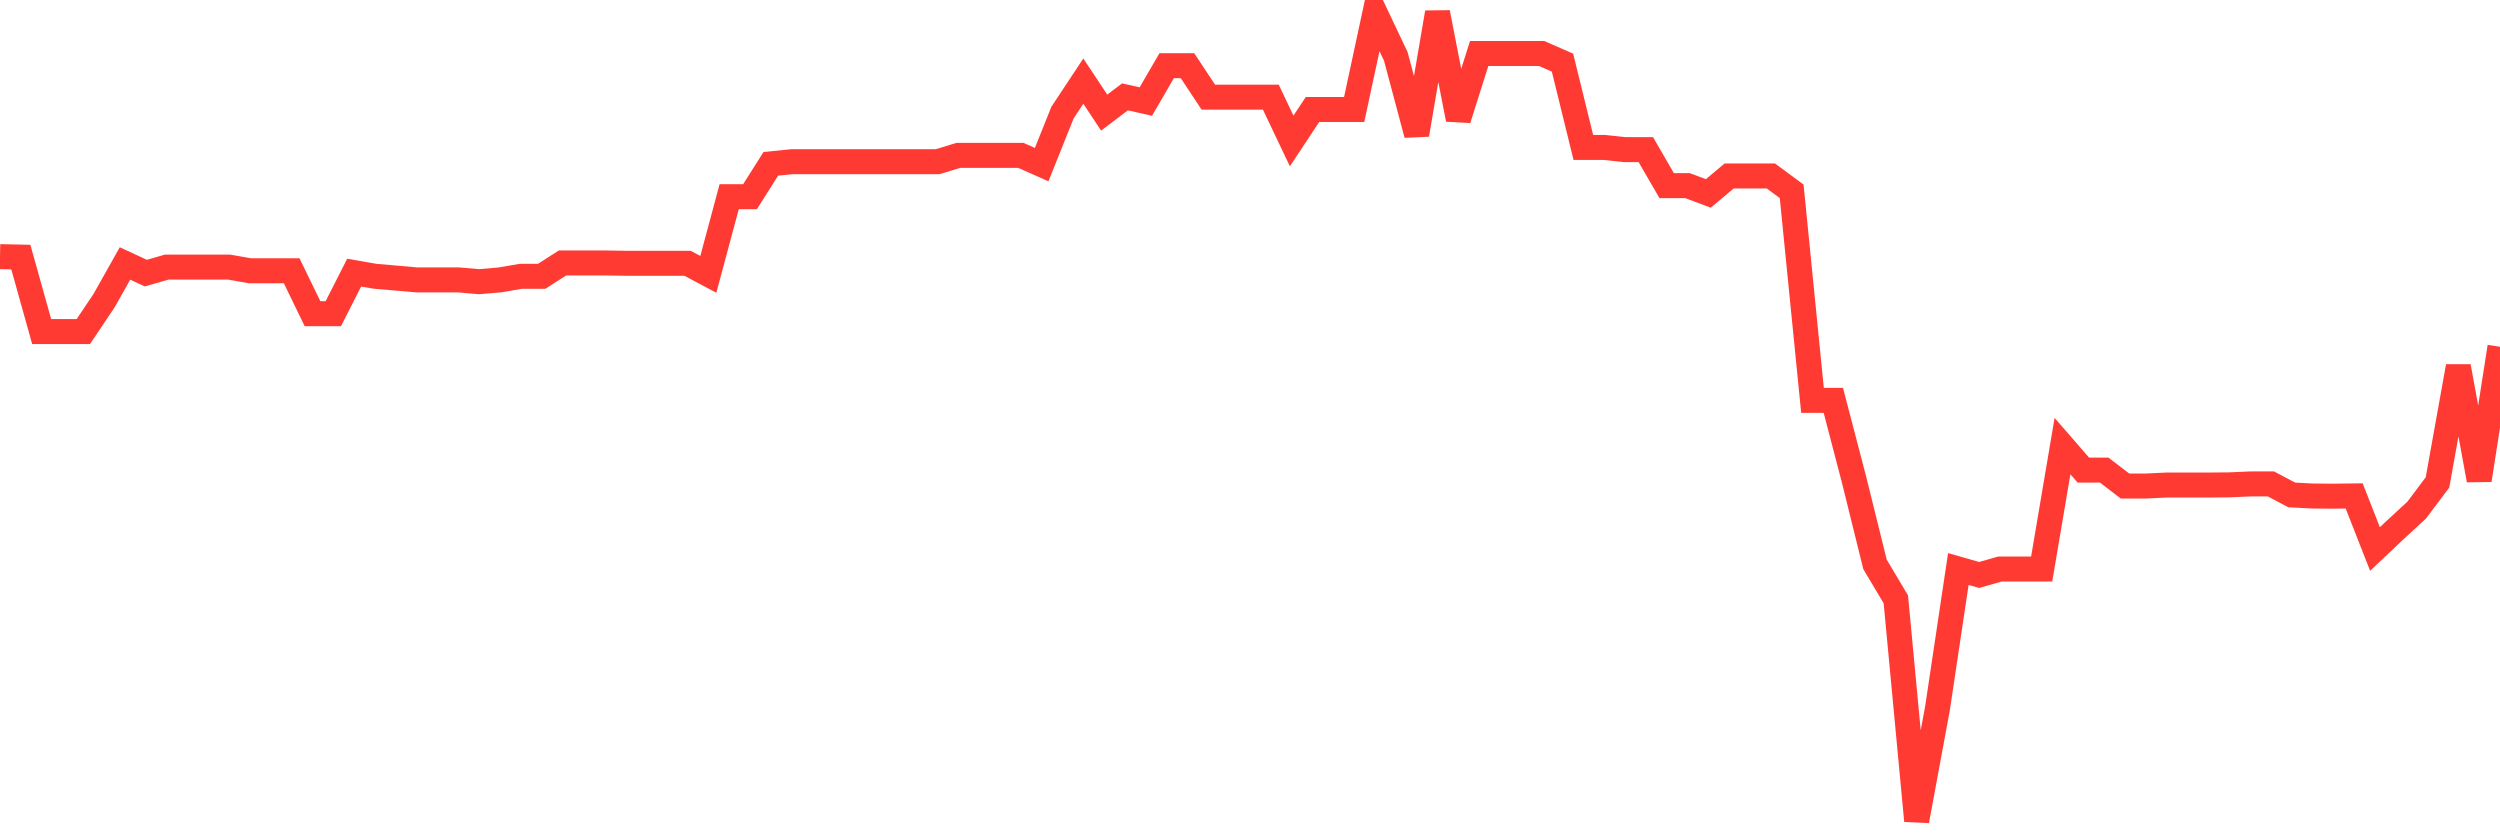 <svg
  xmlns="http://www.w3.org/2000/svg"
  xmlns:xlink="http://www.w3.org/1999/xlink"
  width="120"
  height="40"
  viewBox="0 0 120 40"
  preserveAspectRatio="none"
>
  <polyline
    points="0,12.319 1,12.34 2,15.916 3,15.916 4,15.916 5,14.423 6,12.646 7,13.11 8,12.822 9,12.822 10,12.822 11,12.822 12,12.997 13,12.997 14,12.997 15,15.056 16,15.056 17,13.085 18,13.261 19,13.347 20,13.435 21,13.435 22,13.435 23,13.521 24,13.435 25,13.263 26,13.263 27,12.622 28,12.622 29,12.622 30,12.637 31,12.637 32,12.637 33,12.637 34,13.169 35,9.443 36,9.443 37,7.863 38,7.763 39,7.763 40,7.763 41,7.763 42,7.763 43,7.763 44,7.763 45,7.763 46,7.458 47,7.458 48,7.458 49,7.458 50,7.902 51,5.405 52,3.894 53,5.405 54,4.649 55,4.876 56,3.153 57,3.153 58,4.664 59,4.664 60,4.664 61,4.664 62,6.766 63,5.255 64,5.255 65,5.255 66,0.6 67,2.711 68,6.462 69,0.602 70,5.728 71,2.569 72,2.569 73,2.569 74,2.569 75,3.007 76,7.076 77,7.076 78,7.183 79,7.183 80,8.91 81,8.91 82,9.285 83,8.445 84,8.445 85,8.445 86,9.182 87,19.217 88,19.217 89,23.047 90,27.089 91,28.768 92,39.4 93,33.995 94,27.313 95,27.598 96,27.313 97,27.313 98,27.313 99,21.411 100,22.564 101,22.564 102,23.329 103,23.329 104,23.282 105,23.282 106,23.282 107,23.273 108,23.229 109,23.226 110,23.756 111,23.809 112,23.817 113,23.804 114,26.353 115,25.408 116,24.487 117,23.156 118,17.589 119,23.044 120,16.646"
    fill="none"
    stroke="#ff3a33"
    stroke-width="1.2"
  >
  </polyline>
</svg>
